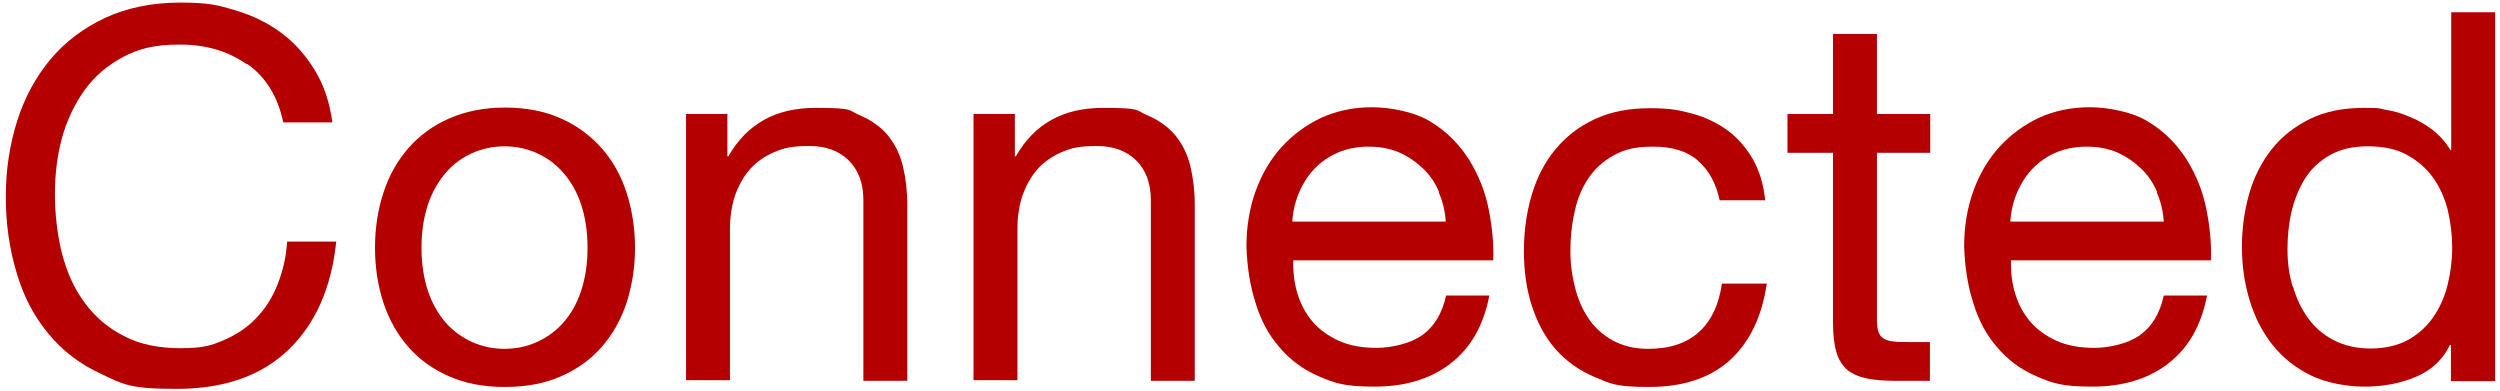 <svg viewBox="0 0 774 121" xmlns="http://www.w3.org/2000/svg" xmlns:xlink="http://www.w3.org/1999/xlink"><clipPath id="a"><path d="m0 0h774v121h-774z"/></clipPath><g clip-path="url(#a)" fill="#b50000"><path d="m76.4 19.9c-5.8-4.1-12.7-6.1-20.7-6.1s-12.7 1.3-17.5 3.8c-4.9 2.6-8.9 6-12 10.3s-5.5 9.3-7 14.8-2.2 11.3-2.2 17.3.7 12.7 2.2 18.5 3.8 10.9 7 15.2c3.1 4.3 7.2 7.8 12.1 10.3 4.9 2.6 10.8 3.8 17.6 3.8s9.5-.8 13.4-2.5 7.3-3.9 10.1-6.9c2.8-2.9 5-6.4 6.6-10.5s2.6-8.4 2.9-13.1h15.2c-1.5 14.4-6.5 25.6-14.9 33.6s-19.9 12-34.6 12-16.6-1.5-23.2-4.6c-6.6-3-12.1-7.2-16.5-12.6-4.4-5.3-7.7-11.6-9.8-18.9-2.2-7.3-3.3-15-3.3-23.4s1.2-16.1 3.5-23.4 5.8-13.7 10.3-19.1 10.2-9.7 17-12.9c6.8-3.1 14.5-4.7 23.3-4.7s11.6.8 17 2.4c5.3 1.6 10.1 3.9 14.2 7 4.2 3.1 7.6 7 10.4 11.6s4.6 10 5.4 16.1h-15.2c-1.7-8.1-5.5-14.2-11.3-18.2z"/><path d="m118.7 59.7c1.7-5.3 4.3-9.9 7.7-13.8s7.6-7 12.6-9.2 10.8-3.4 17.3-3.4 12.4 1.1 17.4 3.4c5 2.2 9.1 5.3 12.6 9.2 3.4 3.9 6 8.5 7.7 13.8s2.6 11 2.6 17-.9 11.7-2.6 17c-1.7 5.2-4.3 9.8-7.7 13.7s-7.6 6.9-12.6 9.1-10.7 3.3-17.4 3.3-12.3-1.1-17.3-3.3-9.2-5.2-12.6-9.1-6-8.5-7.7-13.7-2.6-10.9-2.6-17 .9-11.8 2.6-17zm13.8 30.4c1.3 3.9 3.2 7.1 5.5 9.8 2.3 2.6 5.1 4.6 8.2 6s6.5 2.1 10 2.1 6.9-.7 10-2.1 5.9-3.4 8.2-6 4.2-5.9 5.5-9.8 2-8.3 2-13.4-.7-9.5-2-13.4-3.2-7.2-5.5-9.8c-2.3-2.7-5.1-4.7-8.2-6.1s-6.5-2.1-10-2.1-6.9.7-10 2.1-5.9 3.4-8.2 6.1-4.2 5.9-5.5 9.8-2 8.3-2 13.4.7 9.5 2 13.4z"/><path d="m225.2 35.3v13.1h.3c5.7-10 14.6-15 26.9-15s10 .7 13.6 2.2 6.6 3.6 8.8 6.2c2.2 2.7 3.8 5.8 4.7 9.5s1.4 7.8 1.4 12.2v54.4h-13.6v-56c0-5.1-1.5-9.2-4.5-12.2s-7.1-4.5-12.3-4.5-7.8.6-10.8 1.9-5.6 3.1-7.6 5.4-3.5 5.1-4.6 8.2c-1 3.1-1.5 6.6-1.5 10.3v46.7h-13.6v-82.4z"/><path d="m314.2 35.3v13.1h.3c5.7-10 14.6-15 26.9-15s10 .7 13.6 2.2 6.6 3.6 8.8 6.2c2.2 2.7 3.8 5.8 4.7 9.5s1.4 7.8 1.4 12.2v54.4h-13.6v-56c0-5.1-1.5-9.2-4.5-12.2s-7.1-4.5-12.3-4.5-7.8.6-10.8 1.9-5.6 3.1-7.6 5.4-3.5 5.1-4.6 8.2c-1 3.1-1.5 6.6-1.5 10.3v46.7h-13.6v-82.4z"/><path d="m448.9 112.7c-6.2 4.7-14 7-23.4 7s-12.3-1.1-17.2-3.2-8.9-5.1-12.2-9c-3.3-3.8-5.8-8.4-7.4-13.8-1.7-5.3-2.6-11.1-2.8-17.4 0-6.3 1-12.1 2.9-17.3s4.6-9.8 8.1-13.6 7.6-6.8 12.3-9c4.7-2.1 9.9-3.2 15.6-3.2s13.5 1.5 18.3 4.6c4.9 3 8.7 6.9 11.7 11.6 2.9 4.7 5 9.8 6.1 15.4 1.1 5.5 1.6 10.8 1.4 15.8h-61.9c-.1 3.6.3 7.1 1.3 10.3 1 3.3 2.5 6.1 4.6 8.6s4.9 4.5 8.2 6 7.2 2.2 11.7 2.2 10.5-1.3 14.2-4 6.1-6.7 7.3-12.2h13.4c-1.8 9.3-5.8 16.3-12 21zm-3.3-53.1c-1.2-2.9-2.9-5.4-5-7.4s-4.5-3.7-7.4-5c-2.8-1.2-5.9-1.8-9.4-1.8s-6.7.6-9.5 1.8-5.3 2.9-7.3 5-3.6 4.6-4.8 7.4-1.9 5.8-2.1 9h47.5c-.2-3.2-.9-6.2-2.2-9.1z"/><path d="m525.7 49.7c-3.4-2.9-8-4.3-13.8-4.3s-9 .9-12.3 2.7-5.9 4.2-7.9 7.2-3.4 6.4-4.2 10.3c-.9 3.9-1.3 7.9-1.3 12.1s.5 7.6 1.4 11.2 2.3 6.9 4.2 9.7 4.4 5.1 7.5 6.8 6.8 2.6 11 2.6c6.7 0 12-1.8 15.8-5.3s6.1-8.5 7-14.9h13.9c-1.5 10.2-5.3 18.1-11.4 23.7-6.1 5.5-14.5 8.3-25 8.3s-11.9-1-16.7-3c-4.9-2-8.9-4.9-12.2-8.6s-5.7-8.2-7.4-13.4-2.5-10.9-2.5-17 .8-12 2.4-17.4 4-10.1 7.3-14.1 7.3-7.1 12.2-9.4 10.6-3.4 17.1-3.4 9.1.6 13.2 1.7 7.7 2.9 10.9 5.2c3.1 2.3 5.7 5.3 7.8 8.9 2 3.6 3.3 7.8 3.8 12.7h-14.1c-1.1-5.2-3.3-9.3-6.7-12.2z"/><path d="m597.6 35.3v12h-16.5v51.4c0 1.6.1 2.9.4 3.8.3 1 .8 1.7 1.5 2.2s1.8.9 3.1 1c1.3.2 3.1.2 5.2.2h6.2v12h-10.4c-3.5 0-6.5-.2-9-.7s-4.5-1.4-6.1-2.6c-1.5-1.3-2.7-3.1-3.4-5.4s-1.1-5.4-1.1-9.3v-52.6h-14.1v-12h14.1v-24.8h13.6v24.8z"/><path d="m671.1 112.7c-6.2 4.7-14 7-23.4 7s-12.3-1.1-17.2-3.2-8.9-5.1-12.2-9c-3.3-3.8-5.8-8.4-7.4-13.8-1.7-5.3-2.6-11.1-2.8-17.4 0-6.3 1-12.1 2.9-17.3s4.6-9.8 8.1-13.6 7.6-6.8 12.3-9c4.7-2.1 9.9-3.2 15.6-3.2s13.5 1.5 18.3 4.6c4.9 3 8.7 6.9 11.7 11.6 2.9 4.7 5 9.8 6.1 15.4 1.1 5.5 1.6 10.8 1.4 15.8h-61.9c-.1 3.6.3 7.1 1.3 10.3 1 3.3 2.5 6.1 4.6 8.6s4.9 4.5 8.2 6 7.2 2.2 11.7 2.2 10.5-1.3 14.2-4 6.1-6.7 7.3-12.2h13.4c-1.8 9.3-5.8 16.3-12 21zm-3.2-53.1c-1.2-2.9-2.9-5.4-5-7.4s-4.5-3.7-7.4-5c-2.8-1.2-5.9-1.8-9.4-1.8s-6.7.6-9.5 1.8-5.3 2.9-7.3 5-3.6 4.6-4.8 7.4-1.9 5.8-2.1 9h47.5c-.2-3.2-.9-6.2-2.2-9.1z"/><path d="m758.8 118v-11.2h-.3c-2.2 4.6-5.8 7.9-10.6 9.9s-10.1 3-15.8 3-12-1.2-16.7-3.5-8.7-5.5-11.8-9.4-5.5-8.5-7.1-13.8c-1.6-5.2-2.4-10.8-2.4-16.6s.8-11.4 2.3-16.6 3.9-9.8 7-13.7 7.1-7 11.8-9.3 10.3-3.4 16.6-3.4 4.4.2 6.9.6 4.9 1.1 7.4 2.2c2.5 1 4.8 2.3 7 4s4 3.7 5.5 6.2h.3v-42.6h13.6v114.2h-13.6zm-48.9-29.4c1 3.7 2.6 7 4.6 9.8 2.1 2.9 4.7 5.2 8 6.9s7.1 2.6 11.4 2.6 8.5-.9 11.7-2.7 5.8-4.2 7.8-7.1 3.5-6.3 4.4-10 1.4-7.5 1.4-11.4-.5-8-1.4-11.8c-1-3.8-2.5-7.1-4.6-10s-4.8-5.2-8.1-7-7.3-2.6-12-2.6-8.5.9-11.7 2.7-5.8 4.2-7.7 7.2-3.3 6.4-4.2 10.2-1.3 7.8-1.3 11.8.5 7.6 1.5 11.3z"/></g></svg>
